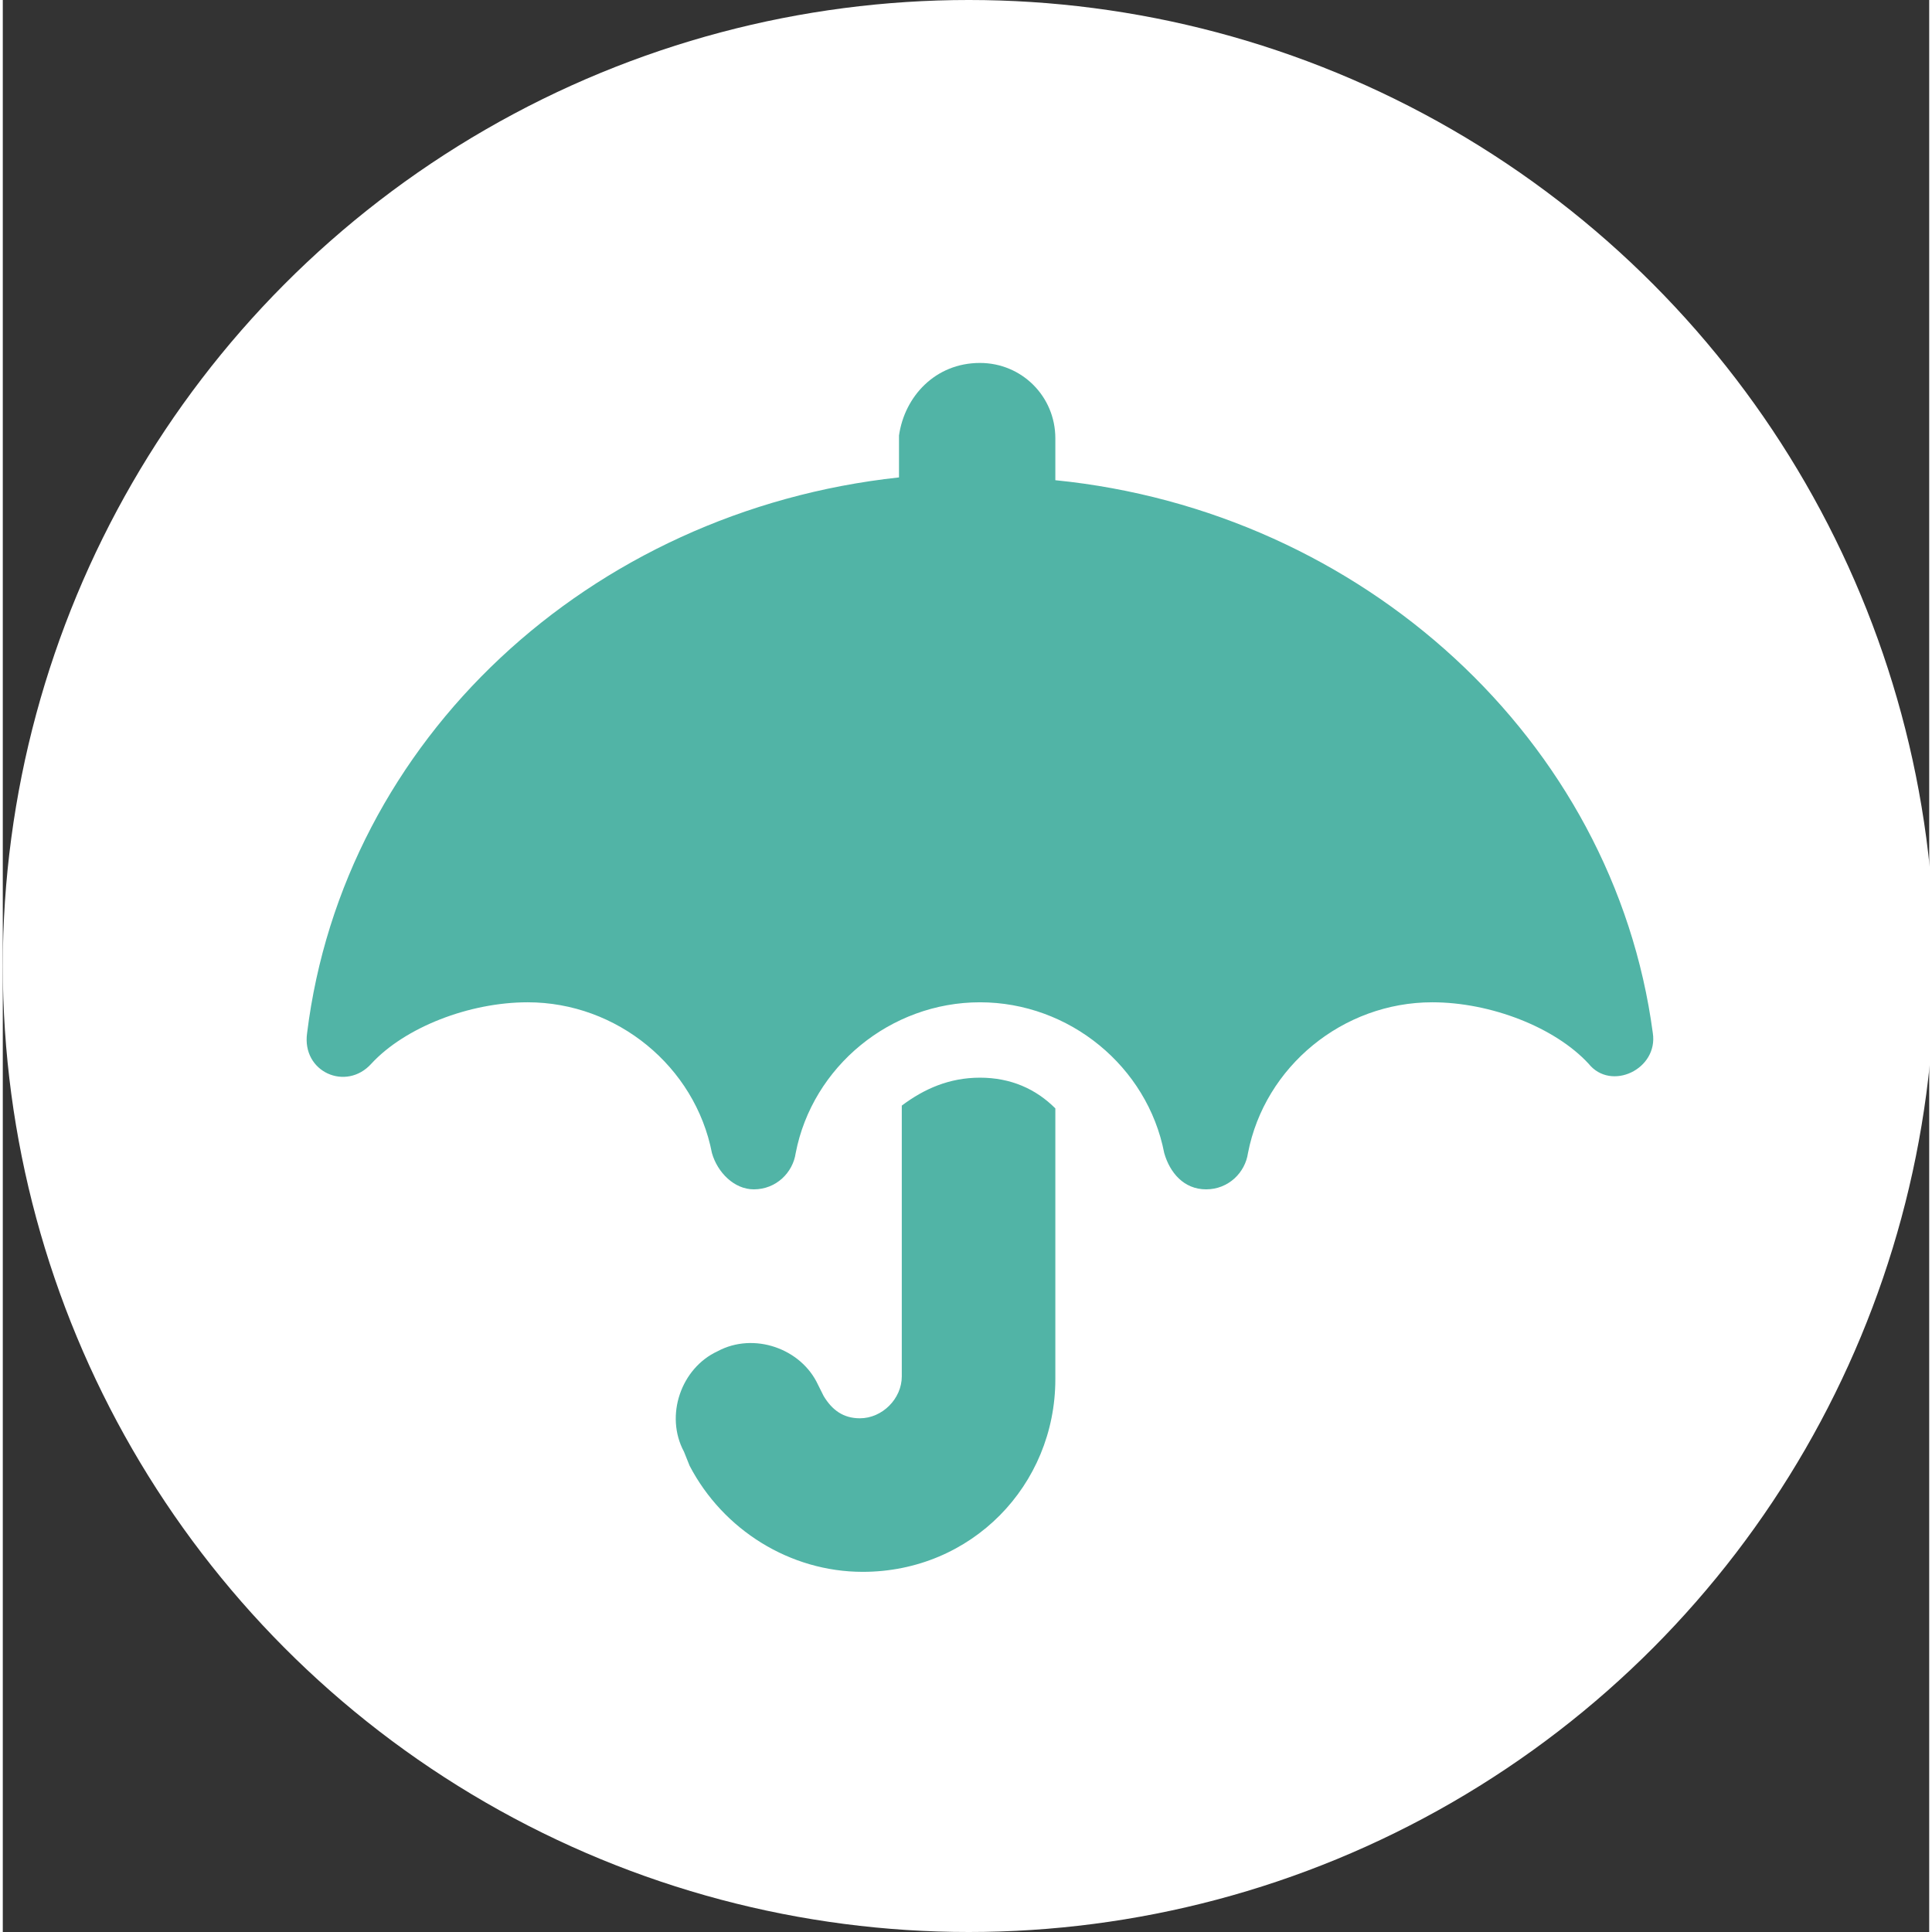 <?xml version="1.0" encoding="utf-8" standalone="no"?>
<!-- Generator: Adobe Illustrator 26.5.0, SVG Export Plug-In . SVG Version: 6.00 Build 0)  --><svg xmlns="http://www.w3.org/2000/svg" xmlns:xlink="http://www.w3.org/1999/xlink" height="69" id="Layer_1" style="enable-background:new 0 0 69 69.2;" version="1.1" viewBox="0 0 69 69.2" width="69" x="0px" xml:space="preserve" y="0px">
<rect x="0" y="0" width="69" height="69.2" fill="#333333" stroke="none"/>
<style type="text/css">
	.st0{fill:#FFFFFF;}
	.st1{fill:#51B4A6;}
</style>
<circle class="st0" cx="34.6" cy="34.6" r="34.6"/>
<path class="st1" d="M35,13c1.5,0,2.7,1.2,2.7,2.7v1.5c11,1.1,20,9.3,21.4,19.8c0.2,1.3-1.5,2.1-2.3,1.1c-1.2-1.3-3.5-2.2-5.6-2.2  c-3.2,0-6,2.3-6.6,5.4c-0.1,0.7-0.7,1.3-1.5,1.3s-1.3-0.6-1.5-1.3c-0.6-3.1-3.4-5.4-6.6-5.4s-6,2.3-6.6,5.4  c-0.1,0.7-0.7,1.3-1.5,1.3c-0.7,0-1.3-0.6-1.5-1.3c-0.6-3.1-3.4-5.4-6.6-5.4c-2.1,0-4.4,0.9-5.6,2.2c-0.9,1-2.5,0.3-2.3-1.1  c1.3-10.5,10.1-18.7,21.2-19.9v-1.5C32.3,14.2,33.4,13,35,13z M35,38.6c1.1,0,2,0.4,2.7,1.1v9.7c0,3.8-3,6.9-6.9,6.9  c-2.6,0-5-1.5-6.2-3.8L24.4,52c-0.7-1.3-0.1-3,1.2-3.6c1.3-0.7,3-0.1,3.6,1.2l0.2,0.4c0.3,0.5,0.7,0.8,1.3,0.8  c0.8,0,1.5-0.7,1.5-1.5v-9.7C33,39,33.9,38.6,35,38.6z"/>
</svg>
